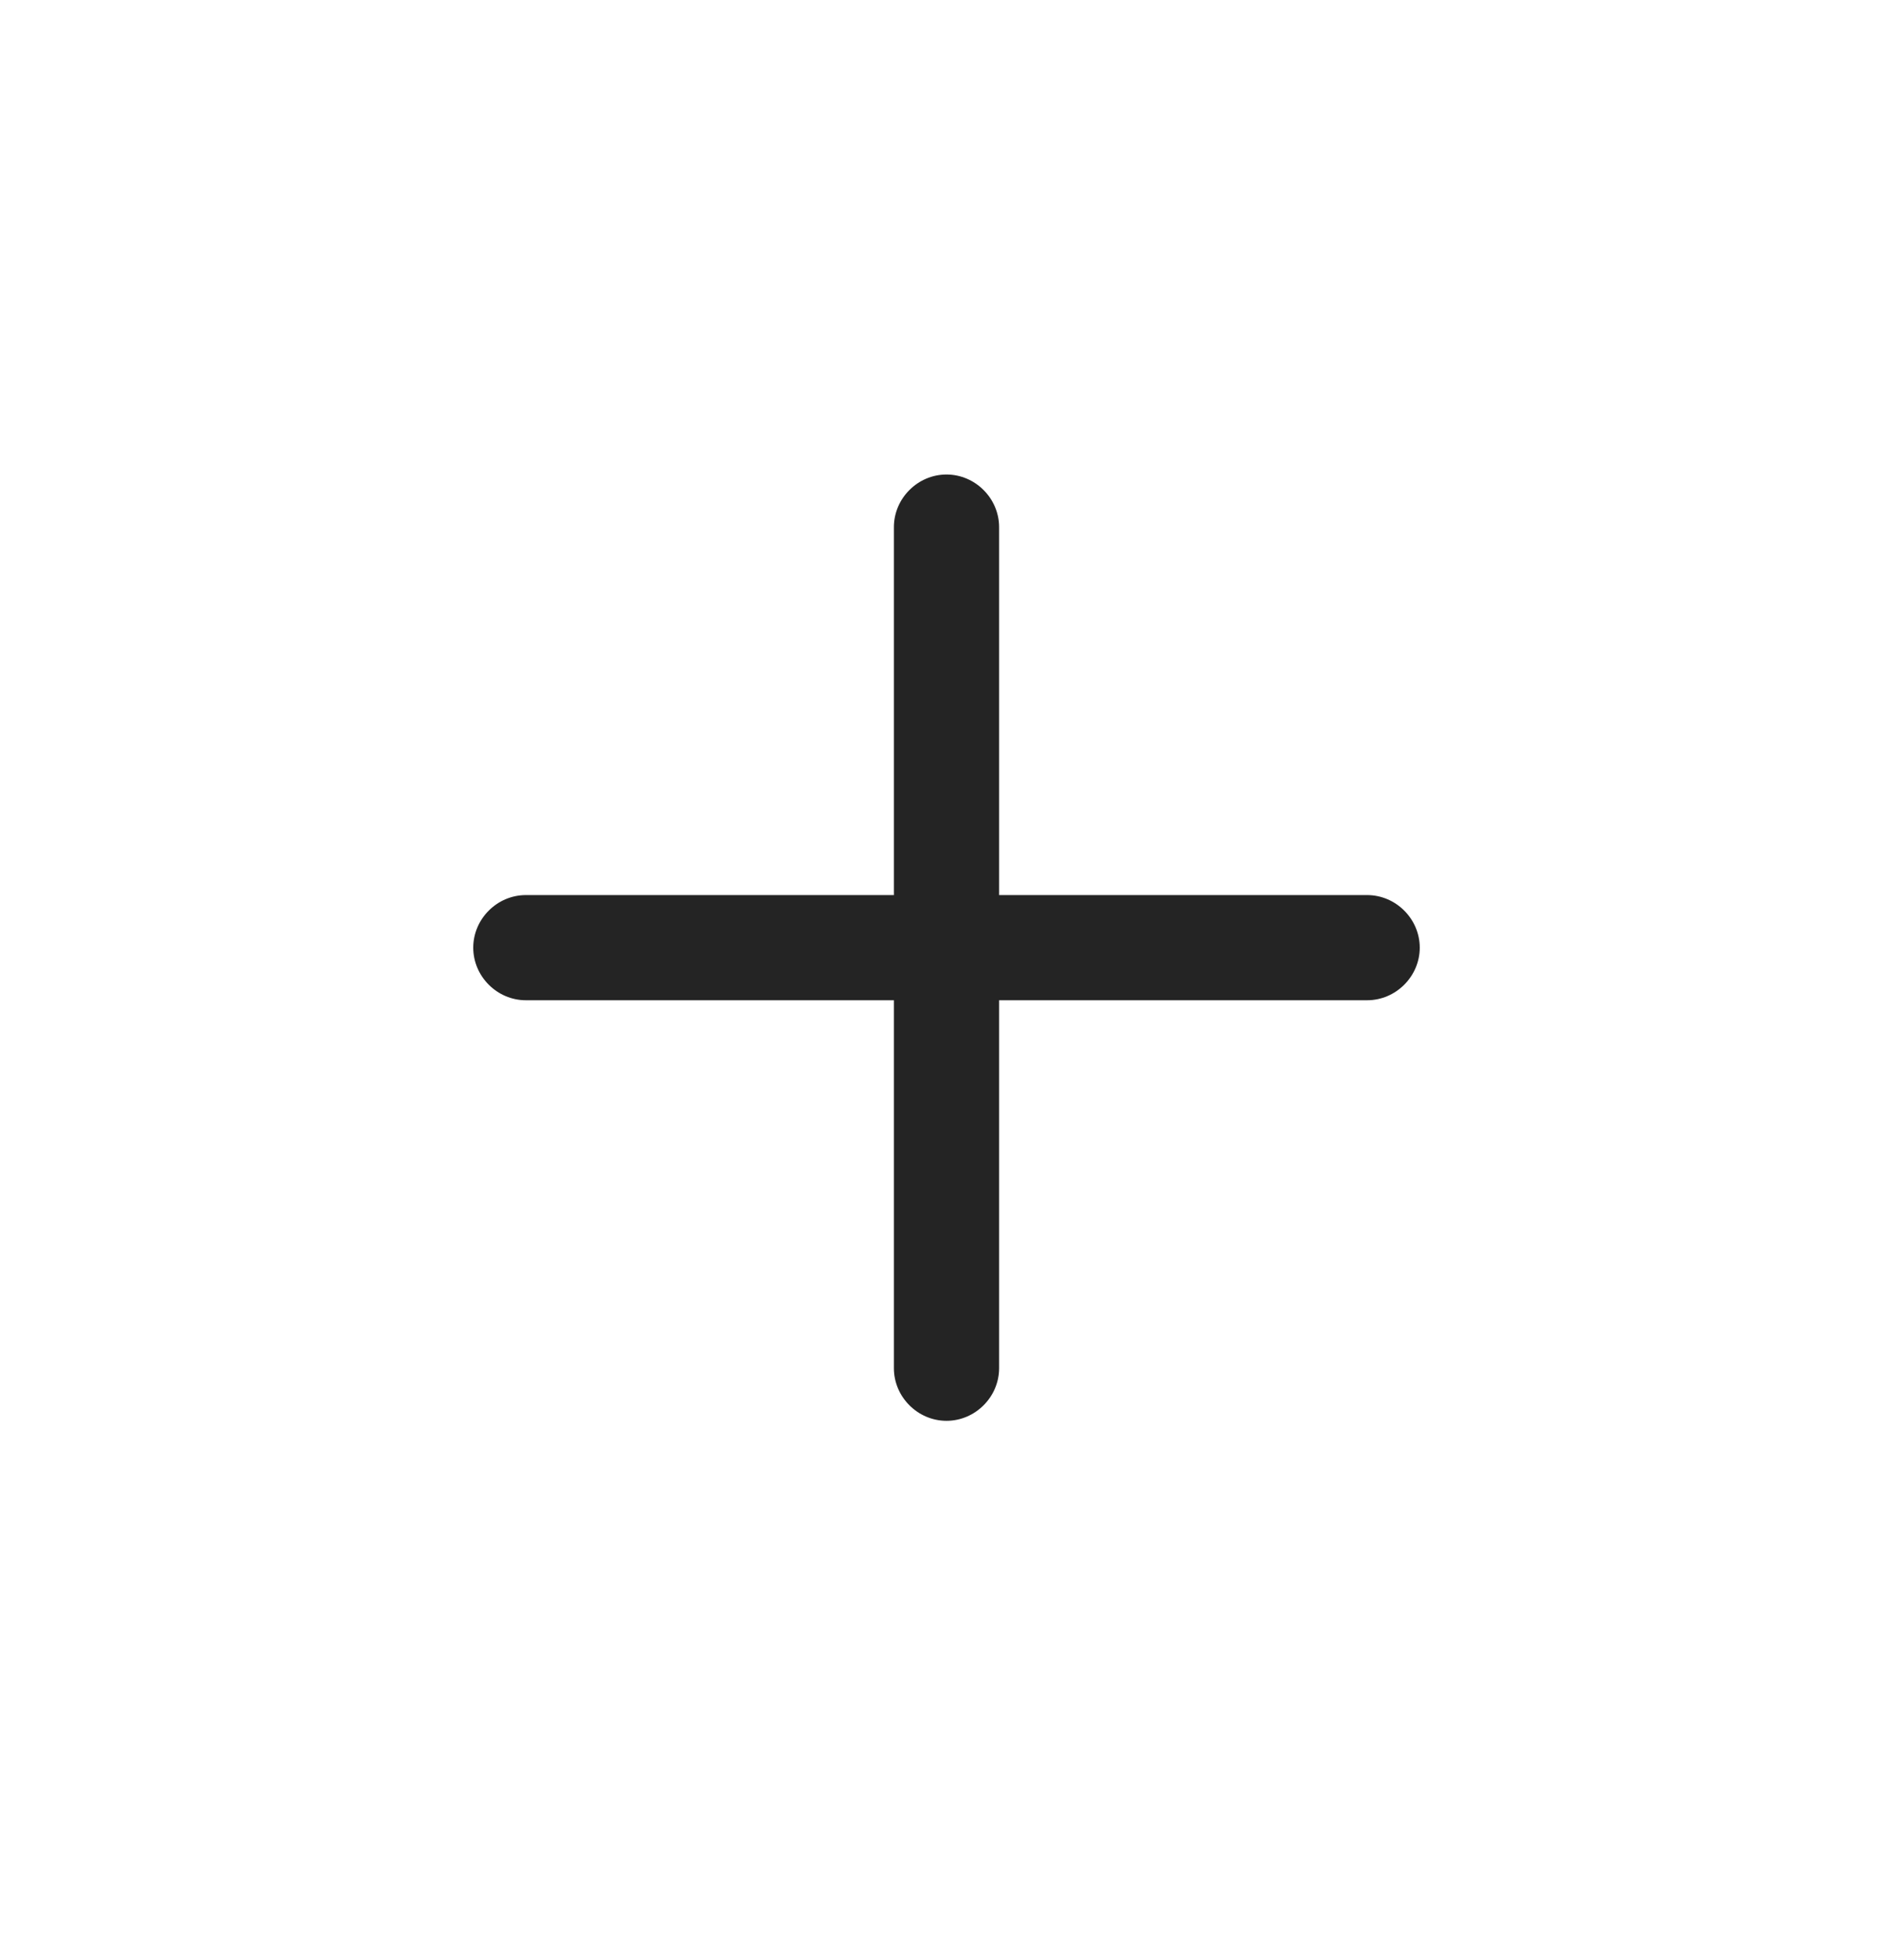 <svg width="28" height="29" viewBox="0 0 28 29" fill="none" xmlns="http://www.w3.org/2000/svg">
<path fill-rule="evenodd" clip-rule="evenodd" d="M13.222 20.242C13.222 20.667 13.575 21.02 14 21.02C14.425 21.02 14.778 20.667 14.778 20.242V14.798H20.222C20.647 14.798 21 14.445 21 14.02C21 13.595 20.647 13.242 20.222 13.242H14.778V7.798C14.778 7.373 14.425 7.02 14 7.02C13.575 7.02 13.222 7.373 13.222 7.798V13.242H7.778C7.353 13.242 7 13.595 7 14.02C7 14.445 7.353 14.798 7.778 14.798H13.222V20.242Z" fill="#242424"/>
</svg>
